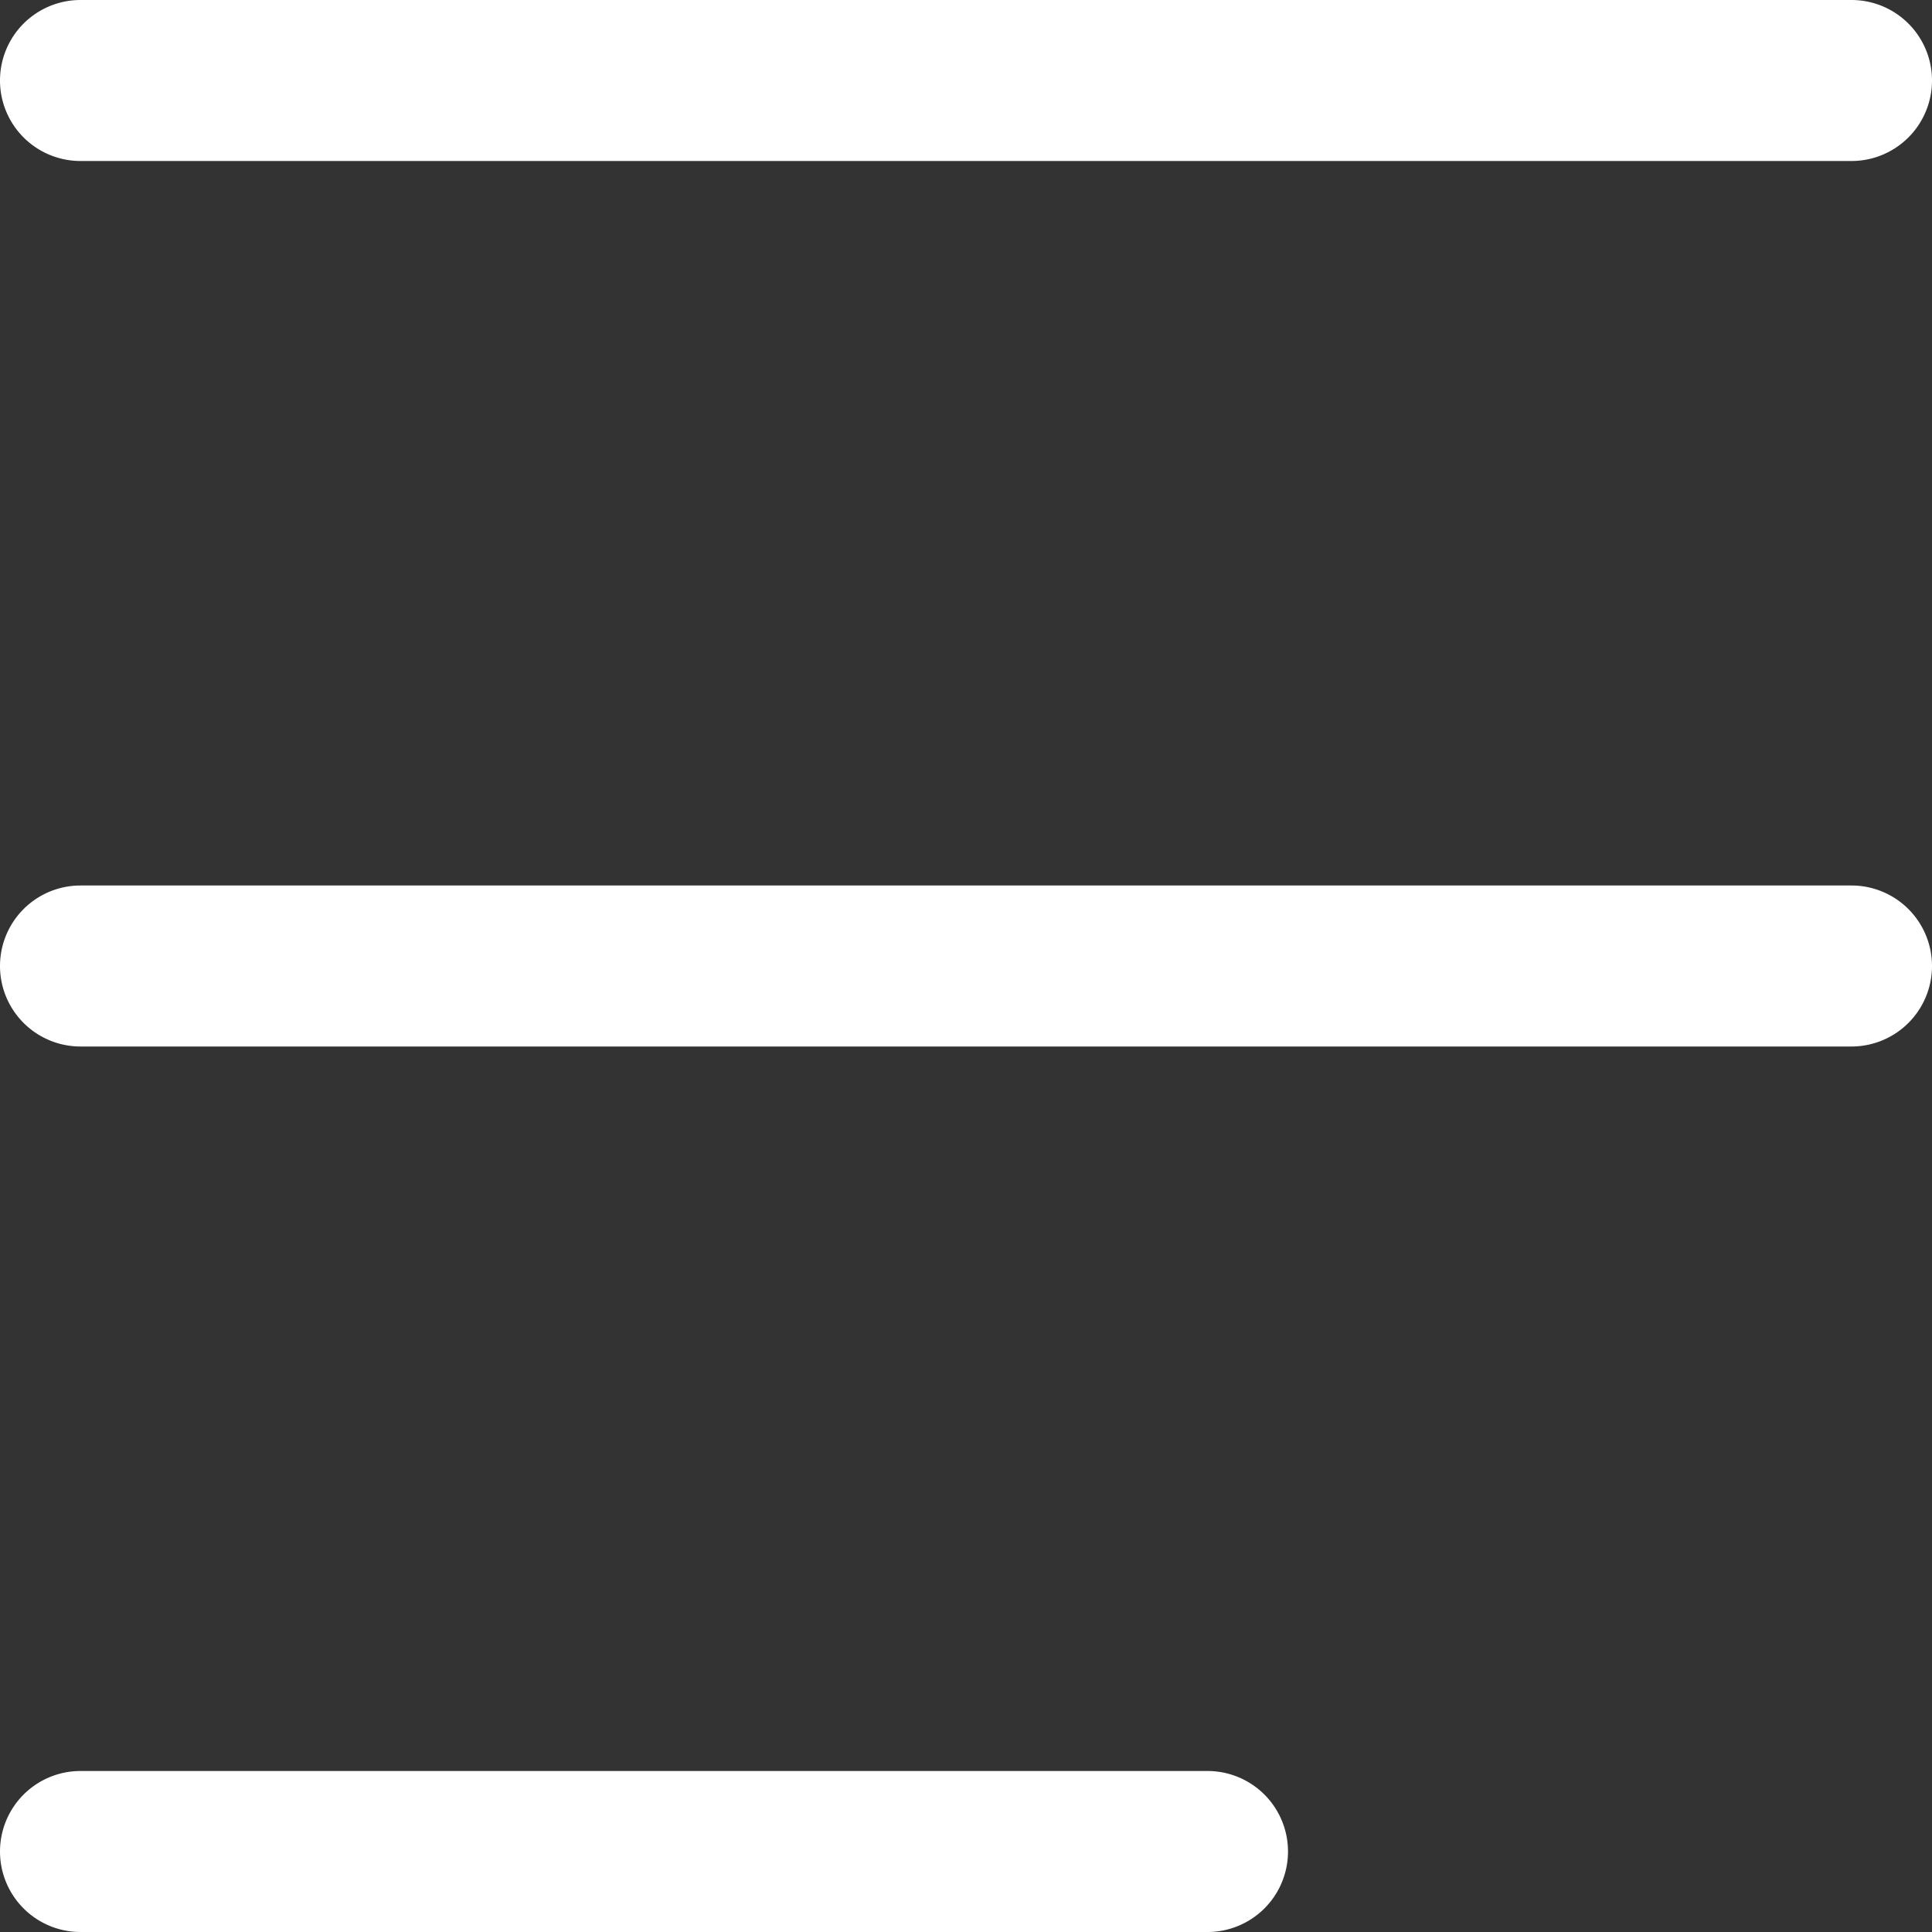 <svg xmlns="http://www.w3.org/2000/svg" width="24" height="24" viewBox="0 0 24 24">
    <rect x="0" y="0" width="24" height="24" fill="#333333" stroke="none"/>
    <path fill="#FFF" fill-rule="evenodd" d="M1 0h22a1 1 0 0 1 0 2H1a1 1 0 1 1 0-2zm0 11h22a1 1 0 0 1 0 2H1a1 1 0 0 1 0-2zm0 11h14a1 1 0 0 1 0 2H1a1 1 0 0 1 0-2z"/>
</svg>
